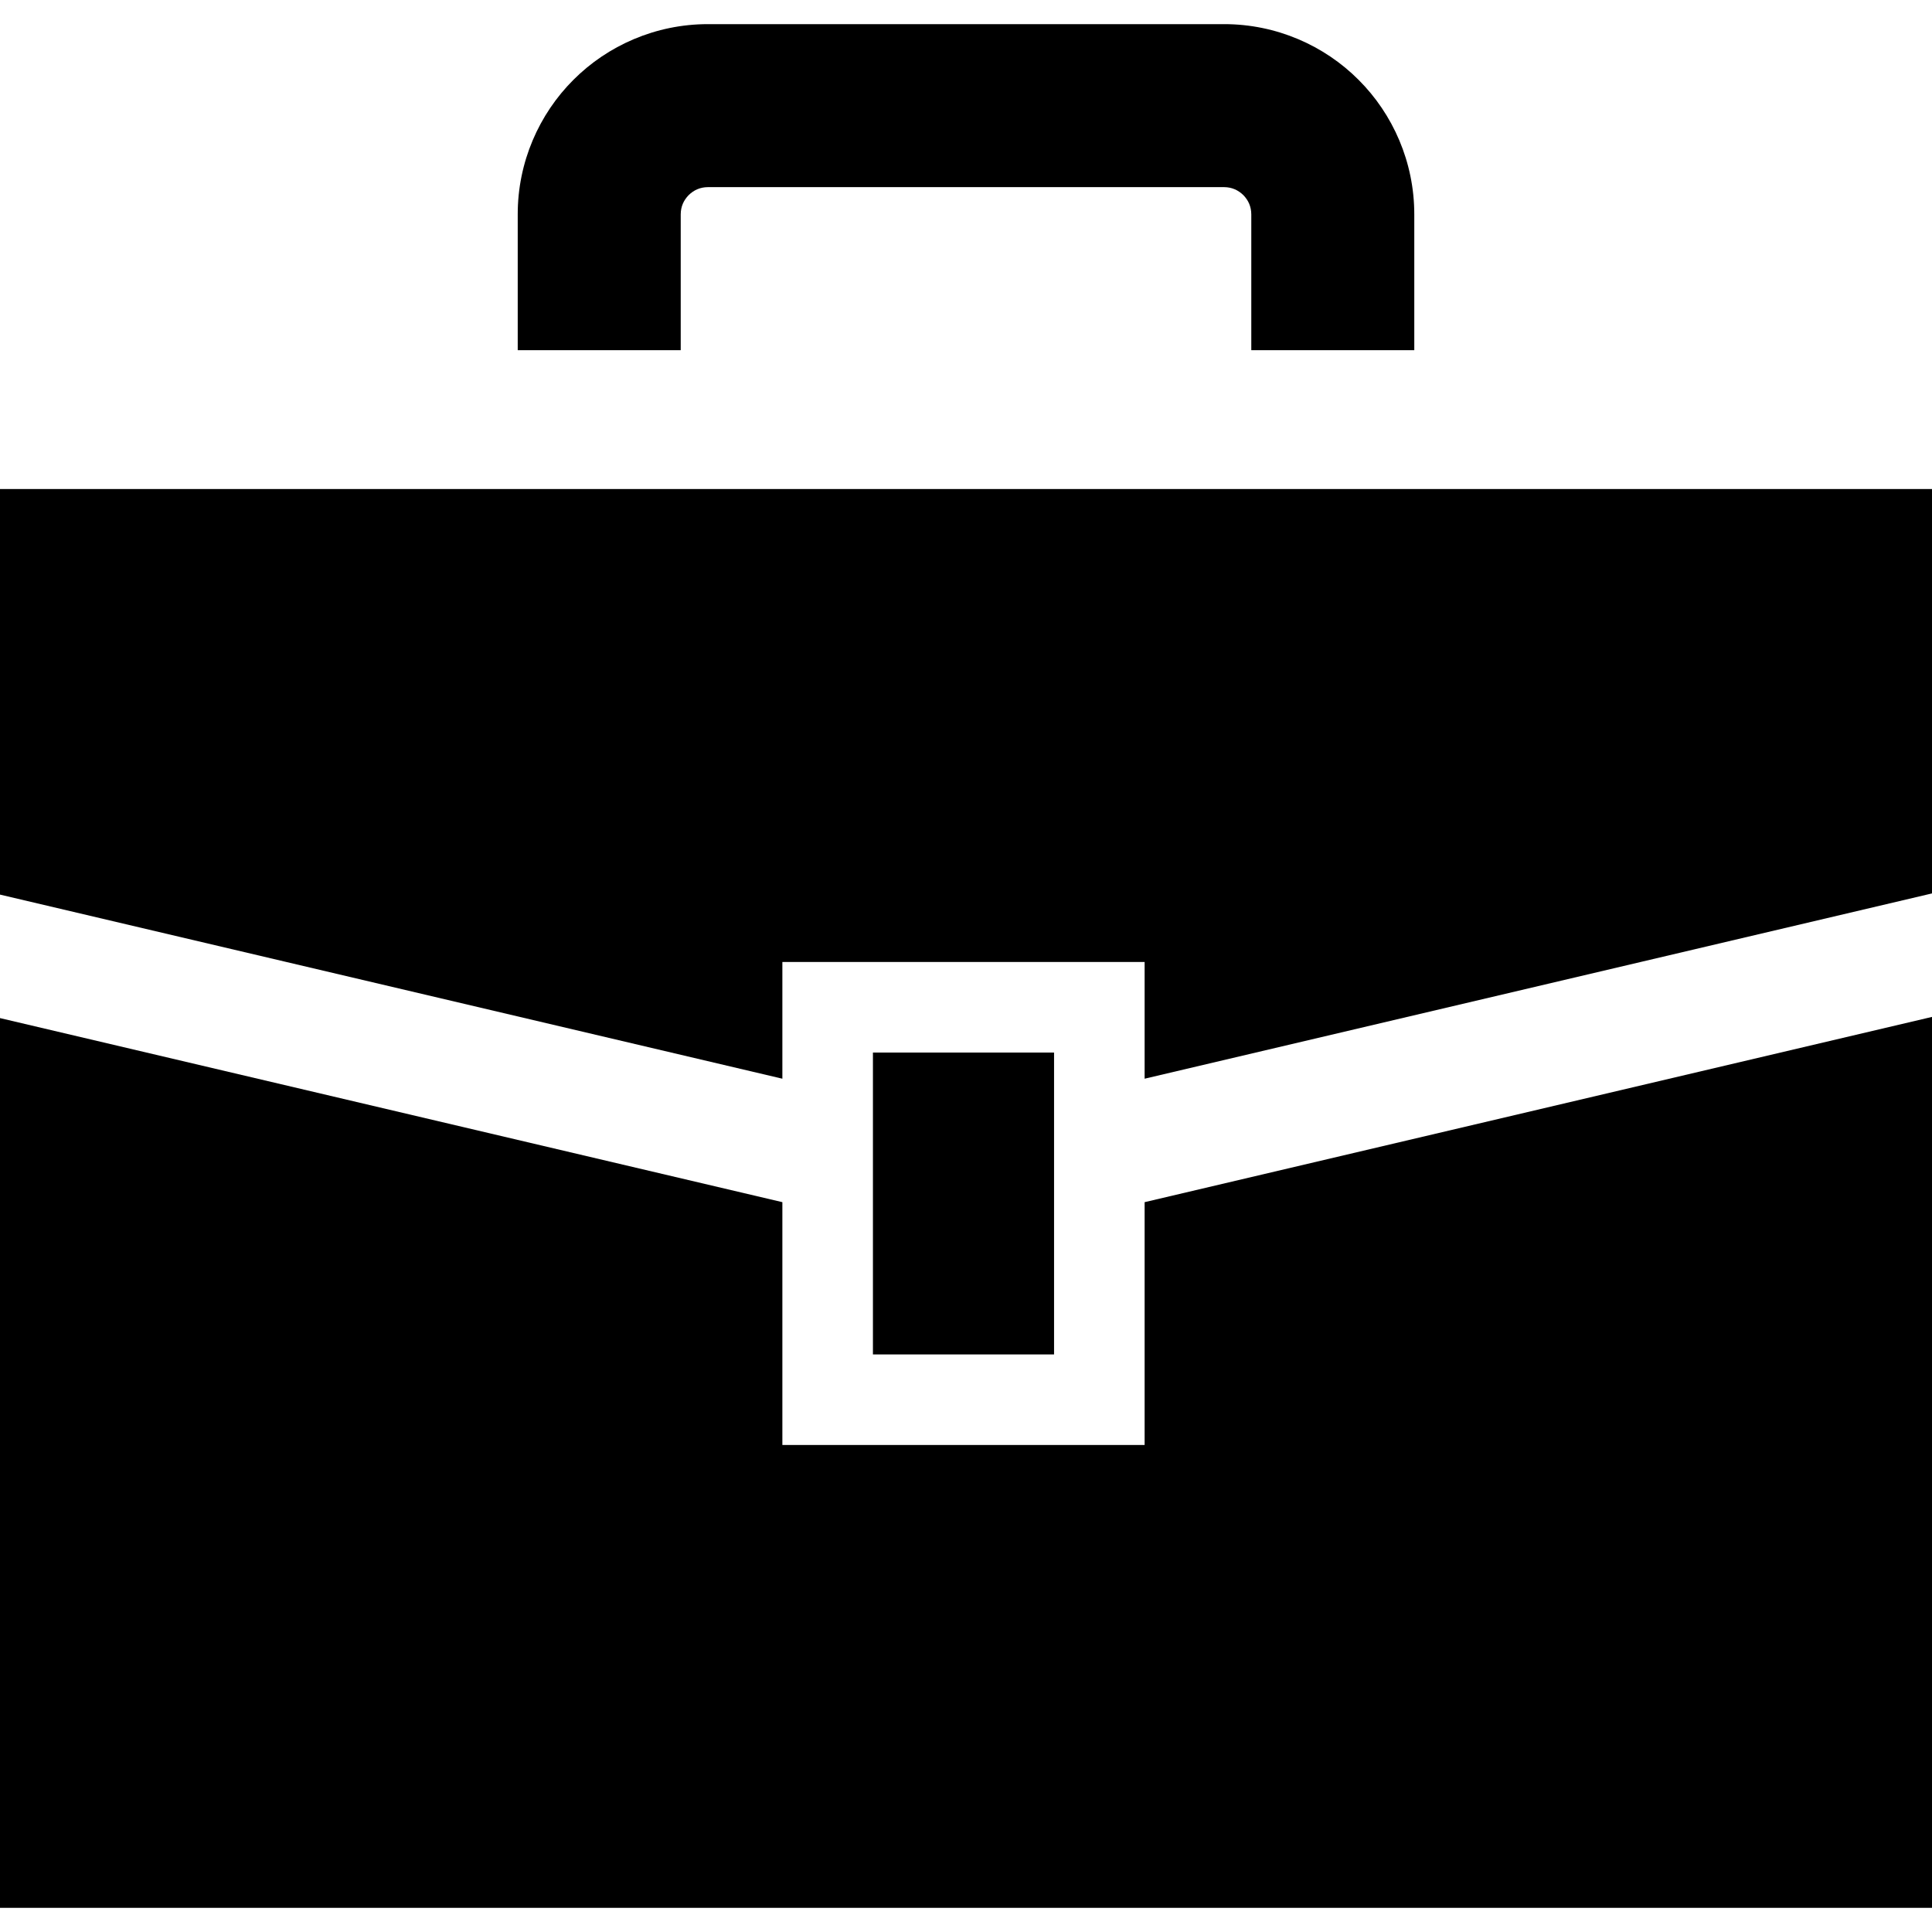 <?xml version="1.0" encoding="utf-8"?>

<!DOCTYPE svg PUBLIC "-//W3C//DTD SVG 1.1//EN" "http://www.w3.org/Graphics/SVG/1.1/DTD/svg11.dtd">
<!-- Uploaded to: SVG Repo, www.svgrepo.com, Generator: SVG Repo Mixer Tools -->
<svg version="1.1" id="_x32_" xmlns="http://www.w3.org/2000/svg" xmlns:xlink="http://www.w3.org/1999/xlink" 
	 viewBox="0 0 512 512"  xml:space="preserve">
<style type="text/css">
	.st0{fill:#000000;}
</style>
<g>
	<polygon class="st0" points="0,129.602 0,237.078 207.336,285.867 207.336,254.938 303.336,254.938 303.336,285.867 512,236.766 
		512,129.602 	"/>
	<polygon class="st0" points="303.336,382.938 207.336,382.938 207.336,318.586 0,269.805 0,505.602 512,505.602 512,269.492 
		303.336,318.586 	"/>
	<rect x="231.336" y="278.938" class="st0" width="48" height="80"/>
	<path class="st0" d="M180.398,56.805c0.008-2.062,0.774-3.726,2.11-5.102c1.375-1.336,3.039-2.094,5.094-2.11h136.797
		c2.054,0.016,3.719,0.774,5.094,2.11c1.336,1.375,2.094,3.039,2.11,5.102v36h43.195v-36c0.008-13.851-5.672-26.586-14.766-35.649
		c-9.046-9.078-21.781-14.766-35.633-14.758H187.602c-13.851-0.008-26.586,5.68-35.641,14.758
		c-9.086,9.063-14.774,21.798-14.758,35.649v36h43.195V56.805z"/>
</g>
</svg>